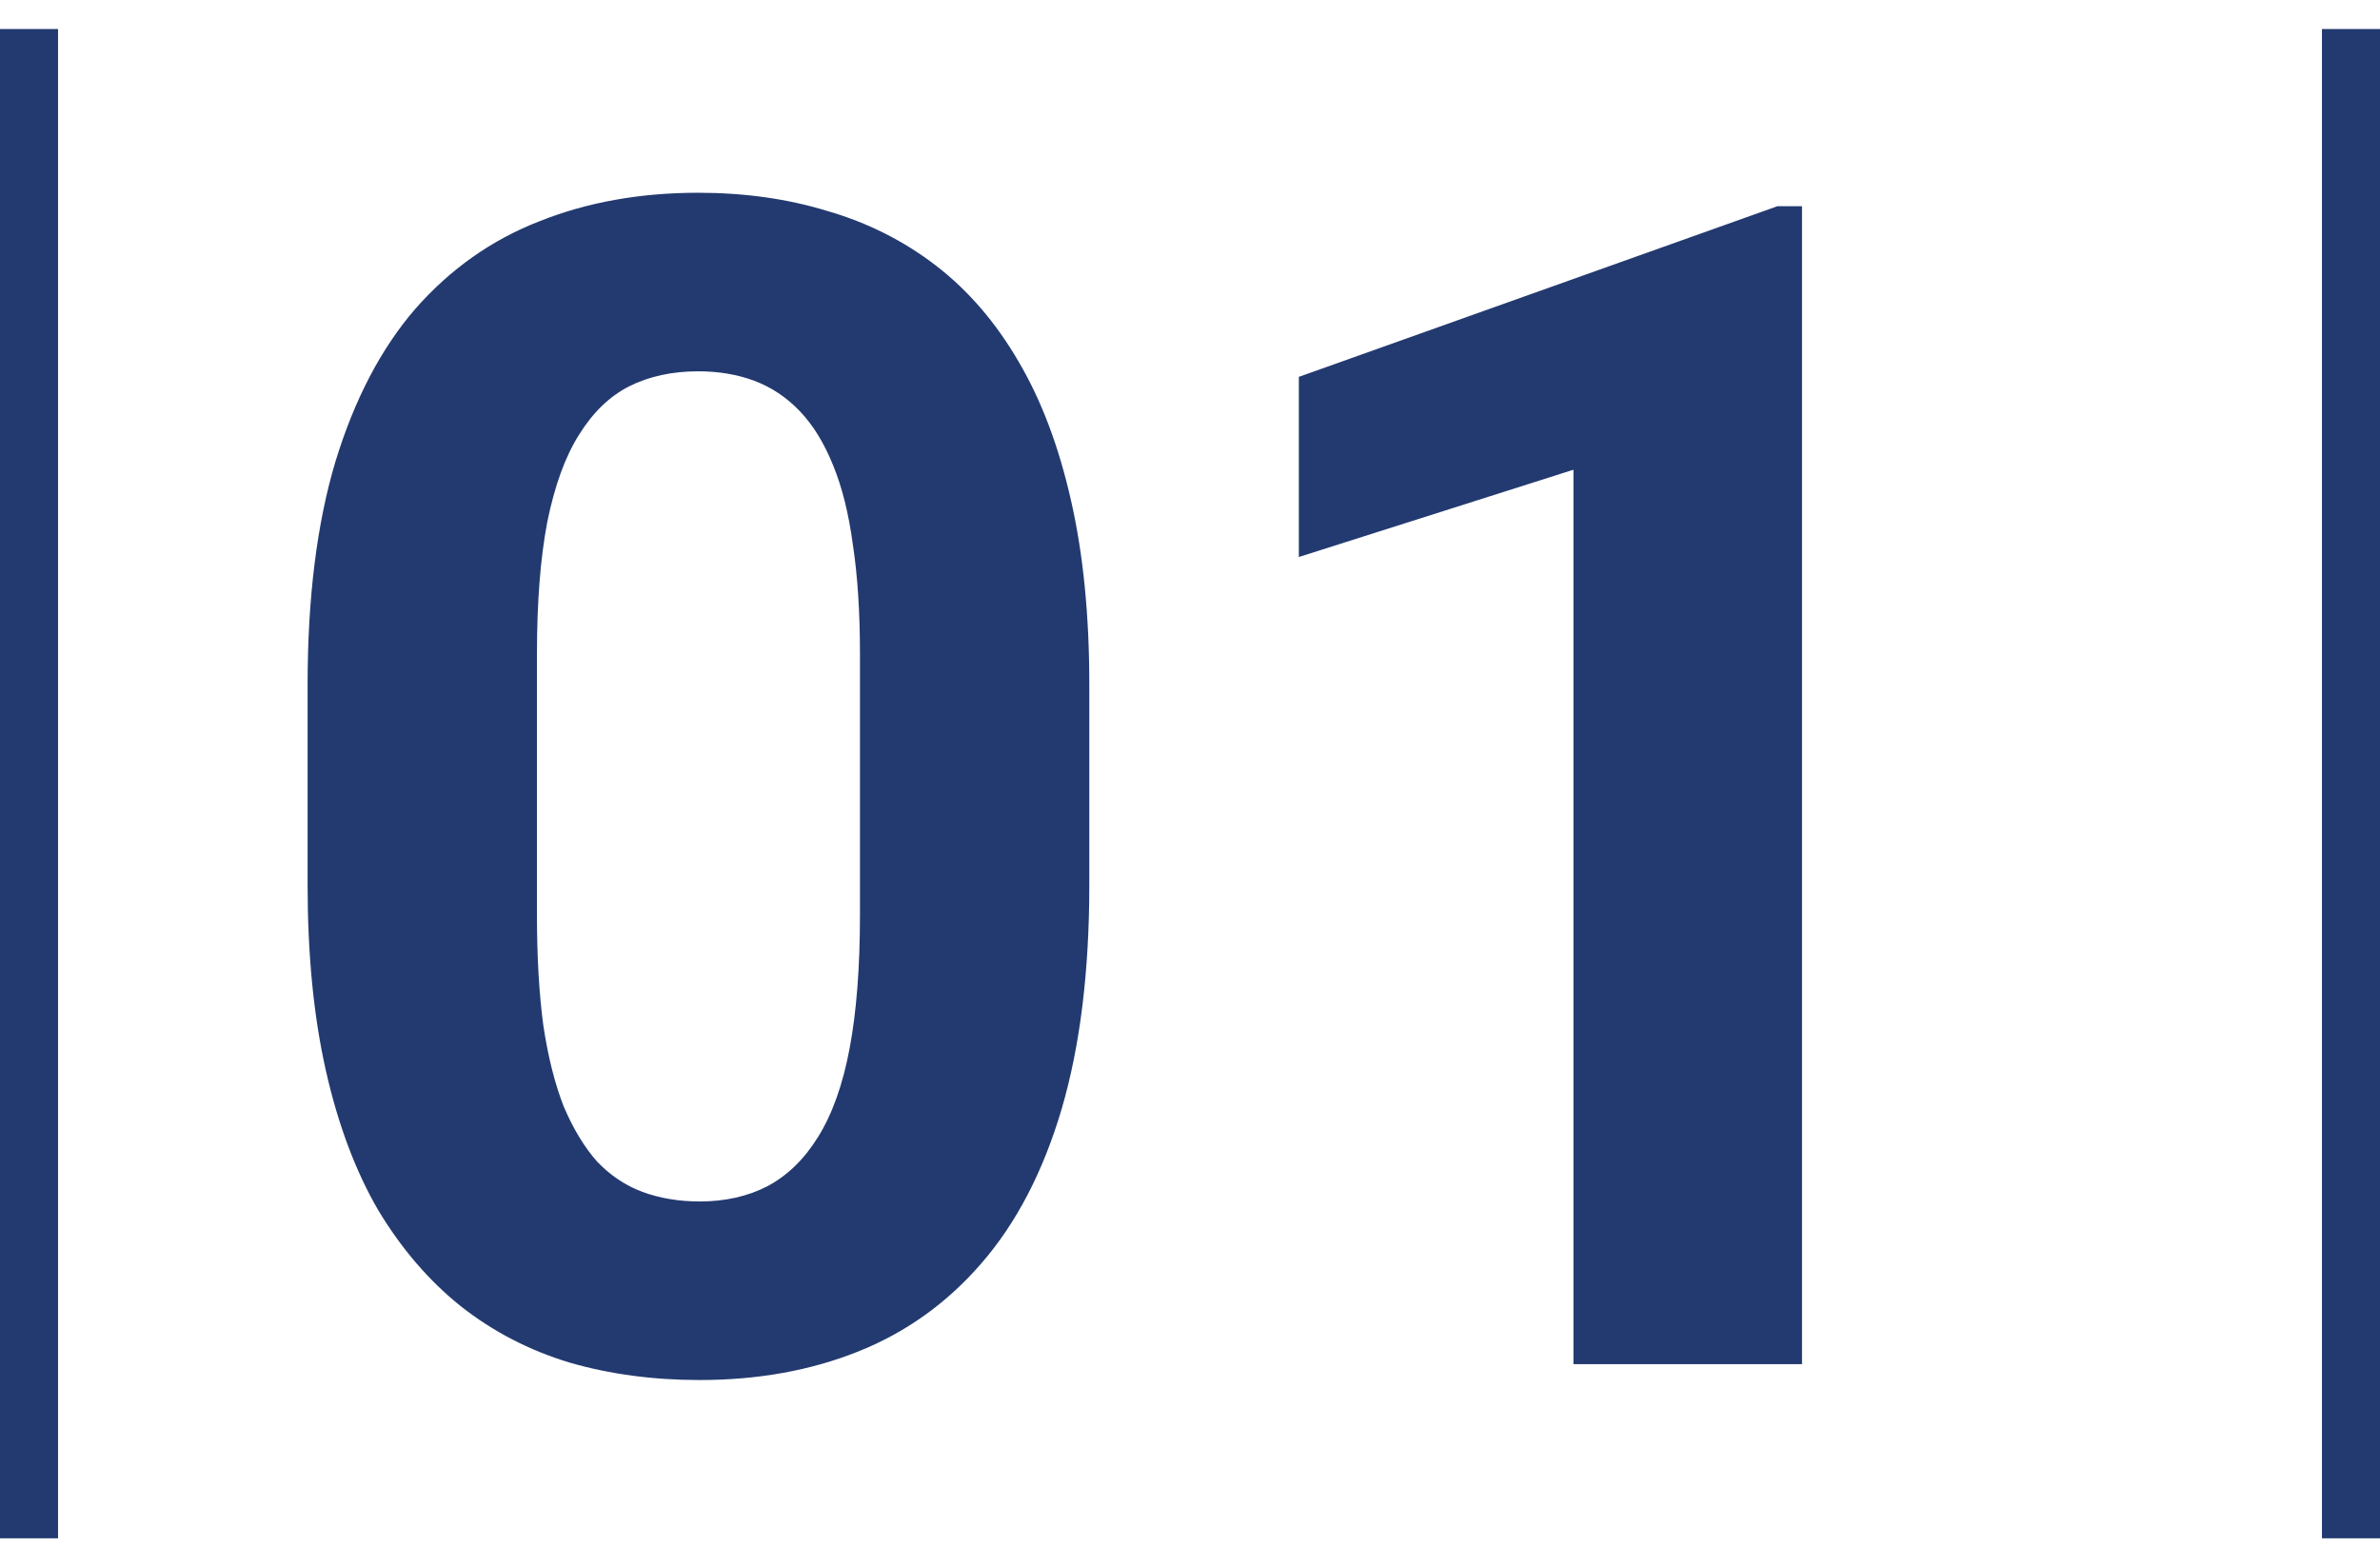 <svg width="82" height="54" viewBox="0 0 82 54" fill="none" xmlns="http://www.w3.org/2000/svg">
<line x1="81" y1="1" x2="81" y2="53" stroke="#233A70" stroke-width="2"/>
<path d="M37.531 23.594V30.484C37.531 33.474 37.212 36.053 36.574 38.223C35.936 40.374 35.016 42.142 33.812 43.527C32.628 44.895 31.215 45.906 29.574 46.562C27.934 47.219 26.111 47.547 24.105 47.547C22.501 47.547 21.006 47.346 19.621 46.945C18.236 46.526 16.987 45.879 15.875 45.004C14.781 44.129 13.833 43.026 13.031 41.695C12.247 40.346 11.646 38.742 11.227 36.883C10.807 35.023 10.598 32.891 10.598 30.484V23.594C10.598 20.604 10.917 18.043 11.555 15.91C12.211 13.759 13.132 12 14.316 10.633C15.52 9.266 16.941 8.263 18.582 7.625C20.223 6.969 22.046 6.641 24.051 6.641C25.655 6.641 27.141 6.85 28.508 7.27C29.893 7.671 31.142 8.299 32.254 9.156C33.366 10.013 34.314 11.116 35.098 12.465C35.882 13.796 36.483 15.391 36.902 17.25C37.322 19.091 37.531 21.206 37.531 23.594ZM29.629 31.523V22.527C29.629 21.087 29.547 19.829 29.383 18.754C29.237 17.678 29.009 16.767 28.699 16.02C28.389 15.254 28.006 14.634 27.551 14.16C27.095 13.686 26.576 13.34 25.992 13.121C25.409 12.902 24.762 12.793 24.051 12.793C23.158 12.793 22.365 12.966 21.672 13.312C20.997 13.659 20.423 14.215 19.949 14.98C19.475 15.728 19.111 16.73 18.855 17.988C18.619 19.228 18.5 20.741 18.5 22.527V31.523C18.5 32.964 18.573 34.23 18.719 35.324C18.883 36.418 19.12 37.357 19.43 38.141C19.758 38.906 20.141 39.535 20.578 40.027C21.034 40.501 21.553 40.848 22.137 41.066C22.738 41.285 23.395 41.395 24.105 41.395C24.98 41.395 25.755 41.221 26.43 40.875C27.122 40.51 27.706 39.945 28.18 39.18C28.672 38.396 29.037 37.375 29.273 36.117C29.51 34.859 29.629 33.328 29.629 31.523ZM62.086 7.105V47H54.211V16.184L44.75 19.191V12.984L61.238 7.105H62.086Z" fill="#233A70"/>
<line x1="1" y1="1" x2="1" y2="53" stroke="#233A70" stroke-width="2"/>
</svg>
